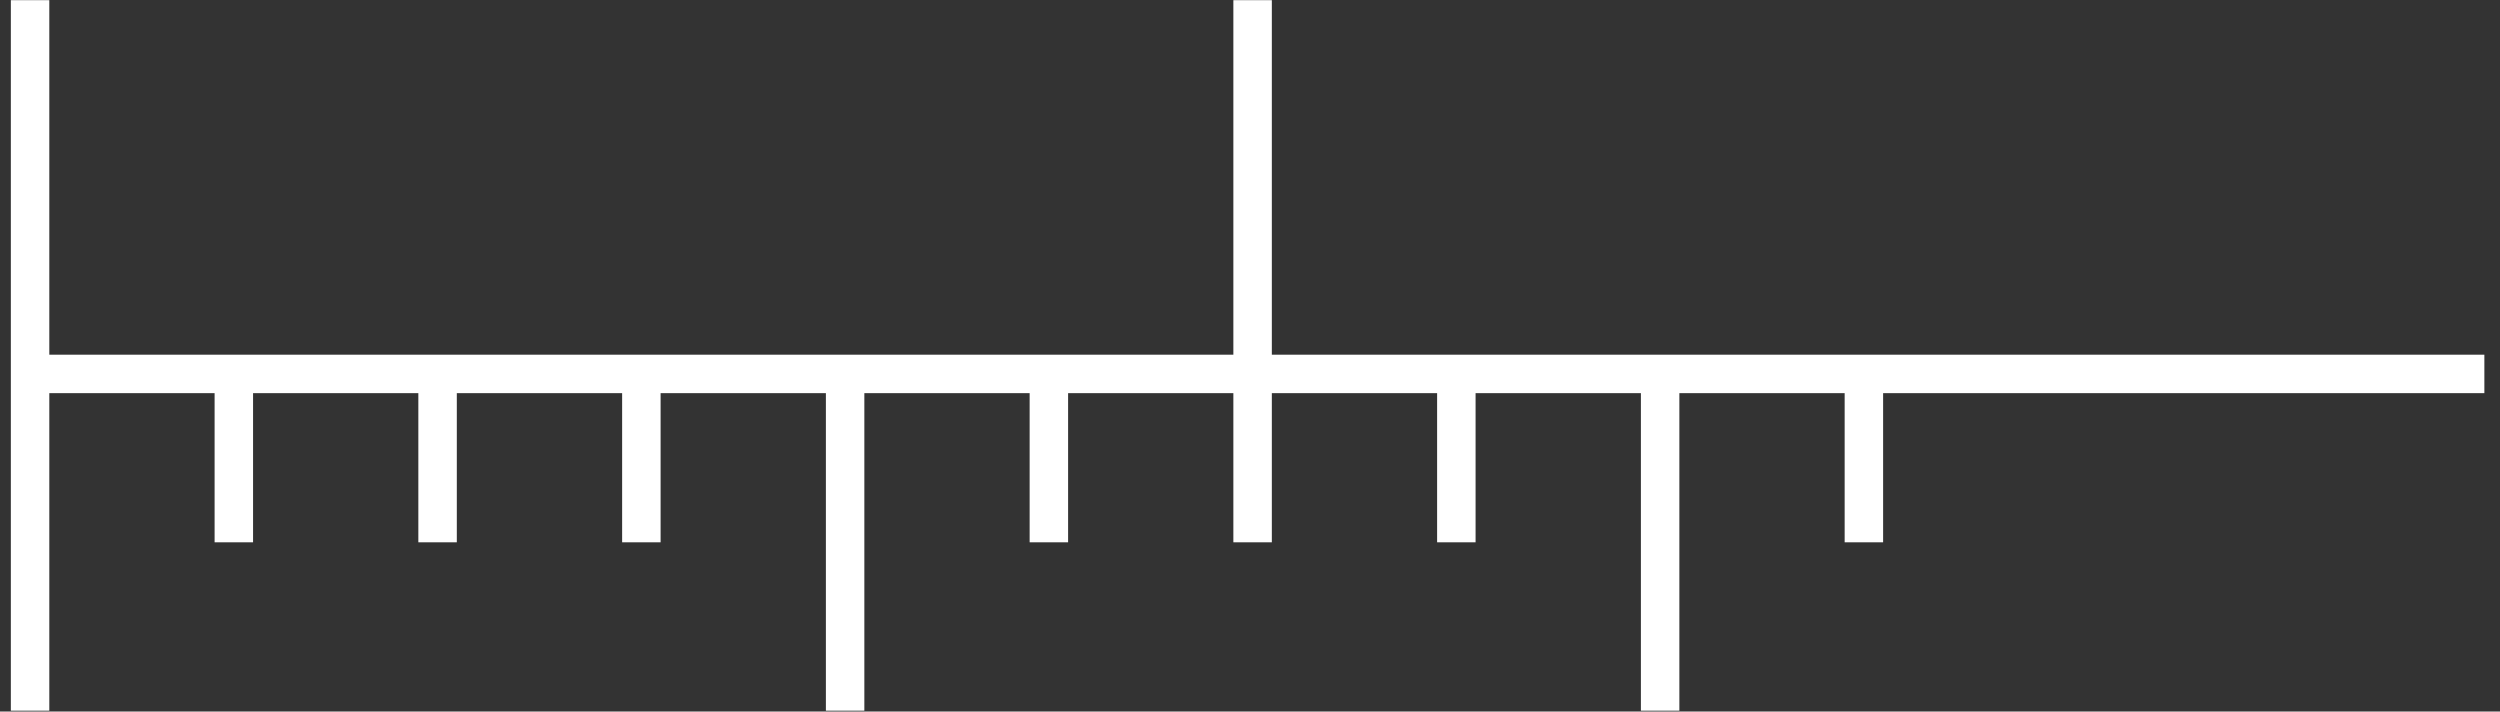 <?xml version="1.0" encoding="UTF-8"?> <svg xmlns="http://www.w3.org/2000/svg" width="130" height="37" viewBox="0 0 130 37" fill="none"><rect x="0" y="0" width="130" height="37" fill="#333333" stroke="none"/><path d="M1.009 19.444L129.187 19.444" stroke="white" stroke-width="2" stroke-miterlimit="10"></path><path d="M1.564 0.009L1.564 36.955" stroke="white" stroke-width="2" stroke-miterlimit="10"></path><path d="M12.159 19.444L12.159 28.2" stroke="white" stroke-width="2" stroke-miterlimit="10"></path><path d="M22.754 19.444V28.2" stroke="white" stroke-width="2" stroke-miterlimit="10"></path><path d="M33.351 19.444V28.2" stroke="white" stroke-width="2" stroke-miterlimit="10"></path><path d="M43.946 19.444V36.955" stroke="white" stroke-width="2" stroke-miterlimit="10"></path><path d="M54.541 19.444V28.2" stroke="white" stroke-width="2" stroke-miterlimit="10"></path><path d="M65.135 0.009V28.2" stroke="white" stroke-width="2" stroke-miterlimit="10"></path><path d="M75.73 19.444V28.2" stroke="white" stroke-width="2" stroke-miterlimit="10"></path><path d="M86.327 19.444V36.955" stroke="white" stroke-width="2" stroke-miterlimit="10"></path><path d="M96.922 19.444V28.2" stroke="white" stroke-width="2" stroke-miterlimit="10"></path></svg> 